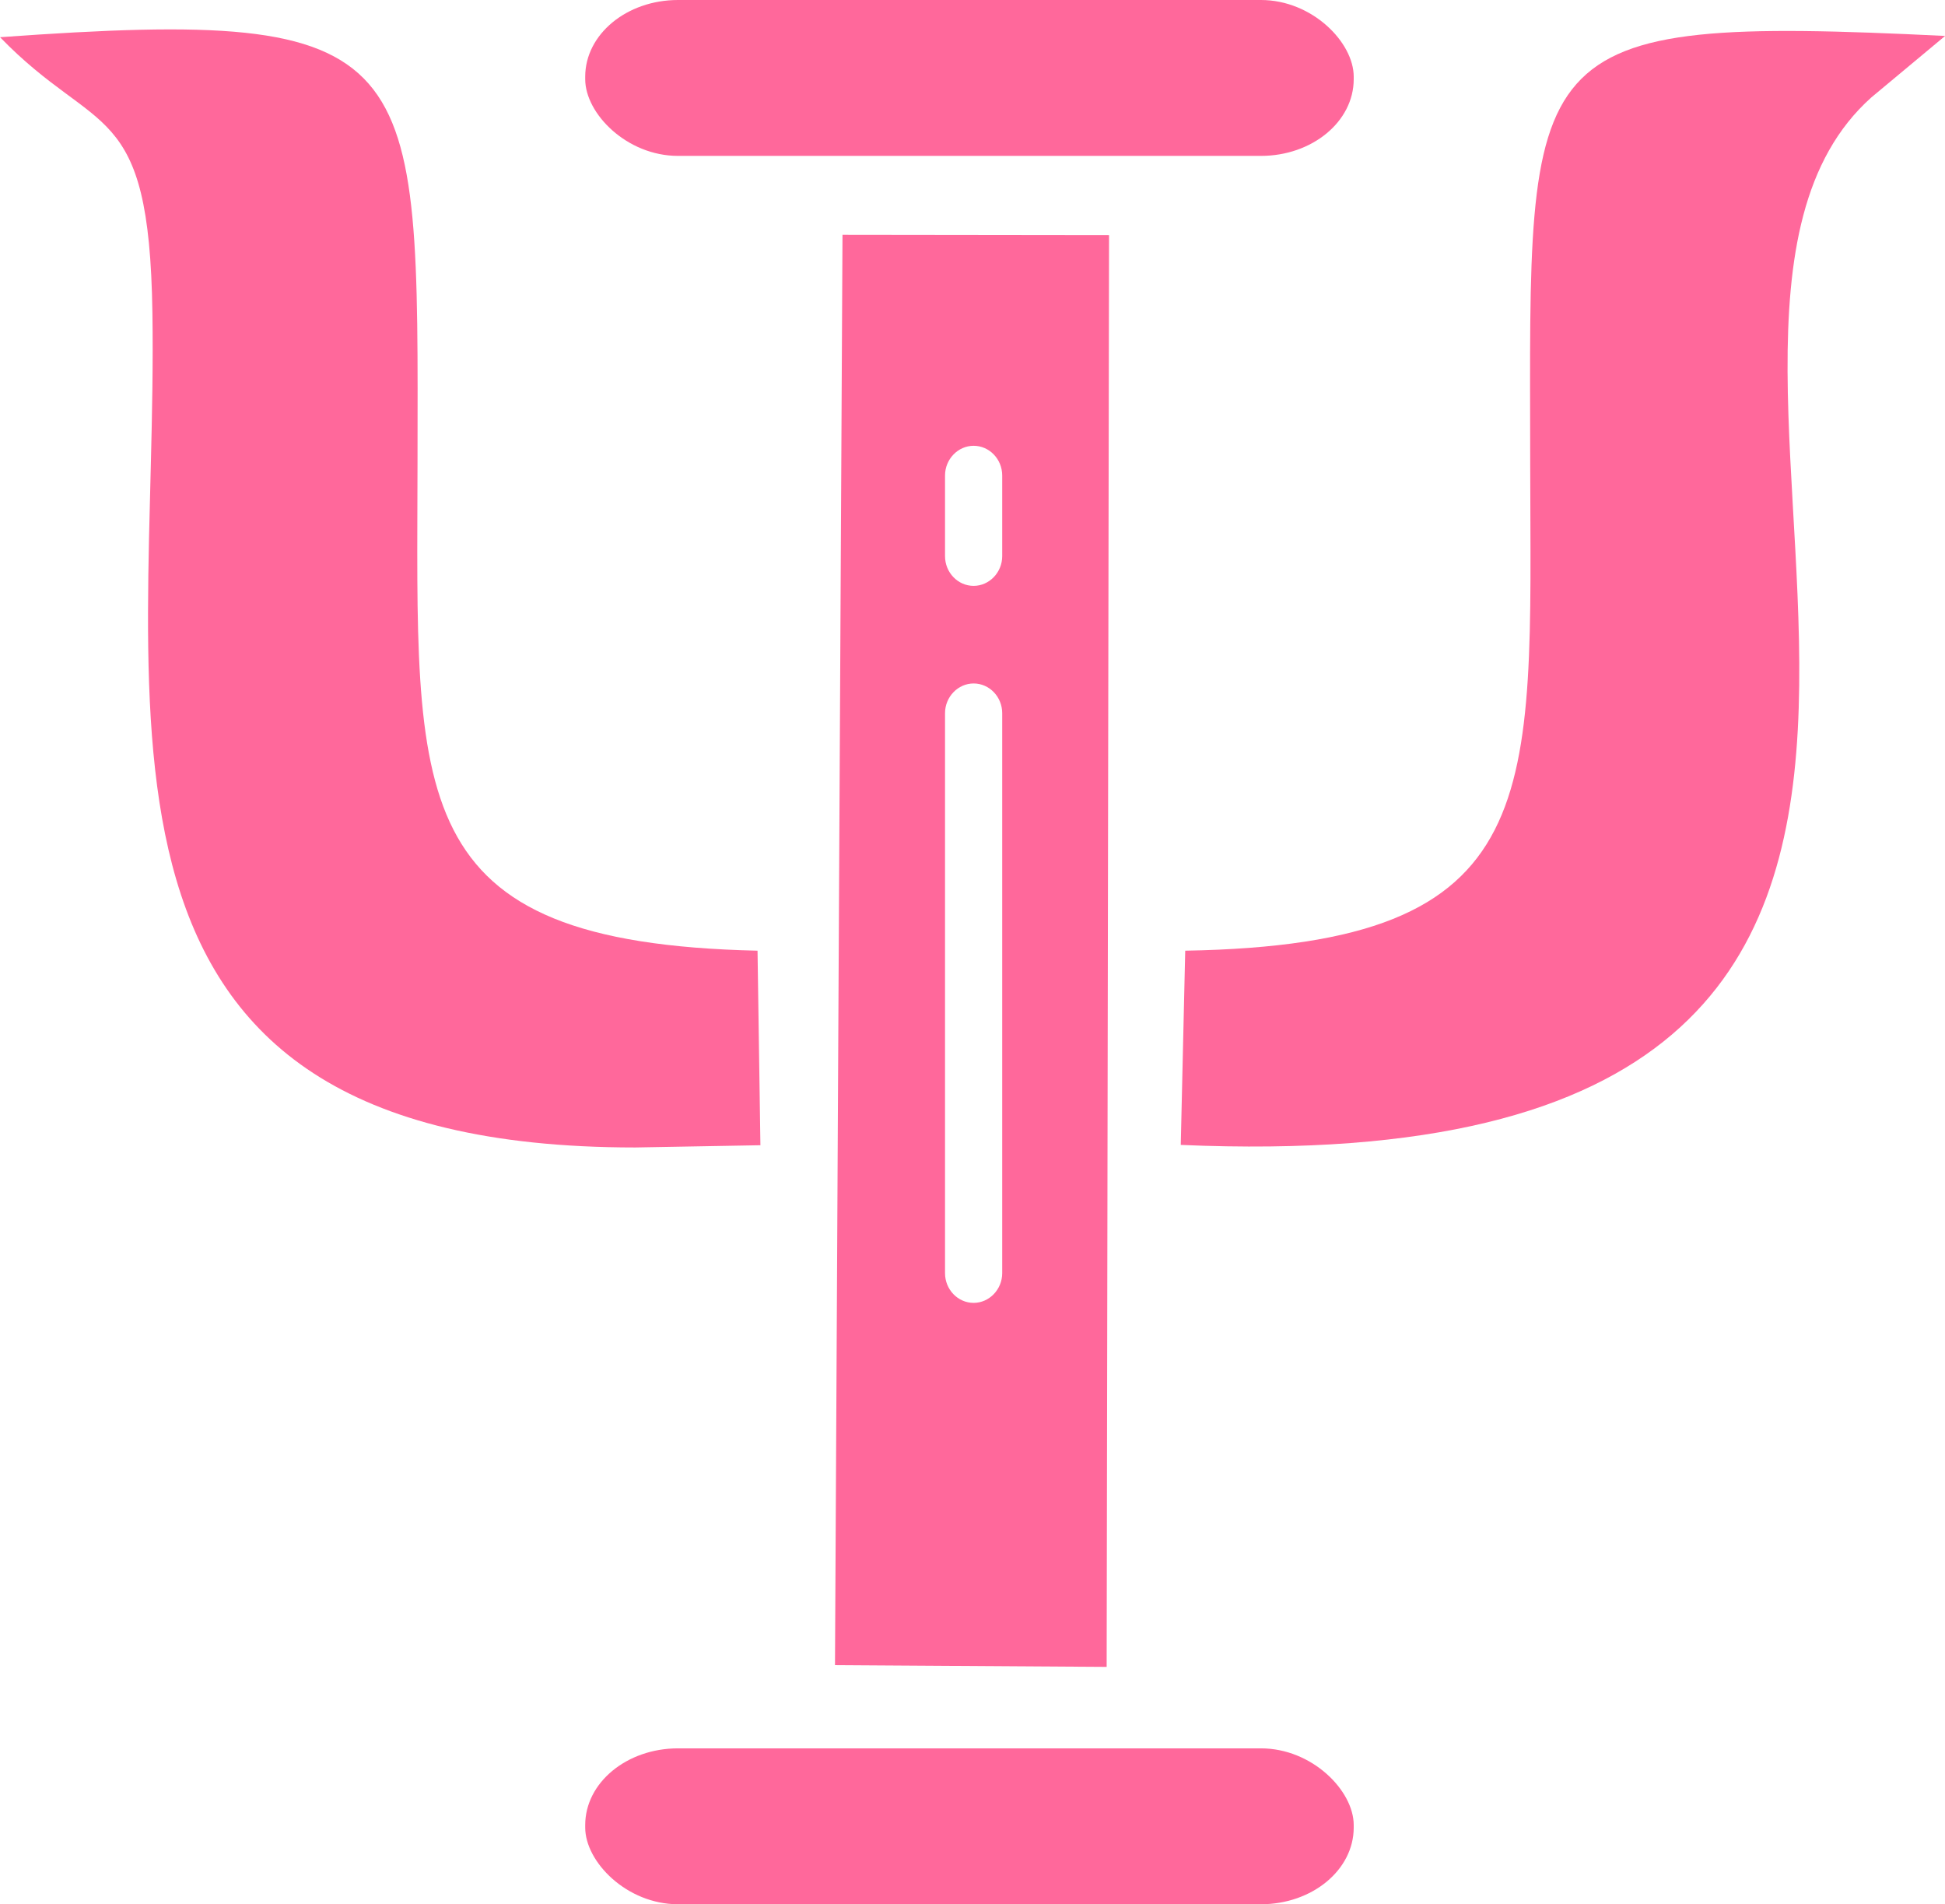 <?xml version="1.0" encoding="UTF-8"?>
<!DOCTYPE svg PUBLIC "-//W3C//DTD SVG 1.1//EN" "http://www.w3.org/Graphics/SVG/1.1/DTD/svg11.dtd">
<!-- Creator: CorelDRAW 2020 (64-Bit) -->
<svg xmlns="http://www.w3.org/2000/svg" xml:space="preserve" width="16.087mm" height="15.748mm" version="1.1" style="shape-rendering:geometricPrecision; text-rendering:geometricPrecision; image-rendering:optimizeQuality; fill-rule:evenodd; clip-rule:evenodd"
viewBox="0 0 121.78 119.22"
 xmlns:xlink="http://www.w3.org/1999/xlink"
 xmlns:xodm="http://www.corel.com/coreldraw/odm/2003">
 <defs>
  <style type="text/css">
   <![CDATA[
    .fil0 {fill:#FF689B}
   ]]>
  </style>
 </defs>
 <g id="Capa_x0020_1">
  <g id="_1522431357552">
   <path class="fil0" d="M39.77 71.84l7.84 -0.14 -0.18 -12.18c-22.36,-0.5 -21.32,-9.5 -21.29,-30.61 0.04,-25.76 0.51,-28.5 -26.14,-26.58 6.1,6.3 9.34,3.8 9.54,17.25 0.38,25.03 -6.45,52.26 30.23,52.26z"/>
   <path class="fil0" d="M74.21 59.51l-0.28 12.17c62.68,2.73 25.93,-50.1 43.24,-65.58l4.62 -3.85c-26.88,-1.31 -26.01,0.44 -25.98,26.67 0.03,21.05 1.23,30.21 -21.6,30.6z"/>
   <rect class="fil0" x="36.64" y="-0" width="48.12" height="9.76" rx="5.81" ry="4.8"/>
   <rect class="fil0" x="36.64" y="109.46" width="48.12" height="9.76" rx="5.81" ry="4.8"/>
   <path class="fil0" d="M52.28 104.25l17.01 0.11 0.15 -89.64 -16.69 -0.02 -0.47 89.56zm8.68 -76.34l0 0c0.99,0 1.79,0.84 1.79,1.86l0 5.05c0,1.02 -0.81,1.86 -1.79,1.86l0 0c-0.99,0 -1.79,-0.84 -1.79,-1.86l0 -5.05c0,-1.02 0.81,-1.86 1.79,-1.86zm0 14.88l0 0c0.99,0 1.79,0.84 1.79,1.86l0 35.06c0,1.02 -0.81,1.86 -1.79,1.86l0 0c-0.99,0 -1.79,-0.84 -1.79,-1.86l0 -35.06c0,-1.02 0.81,-1.86 1.79,-1.86z"/>
  </g>
 </g>
</svg>
